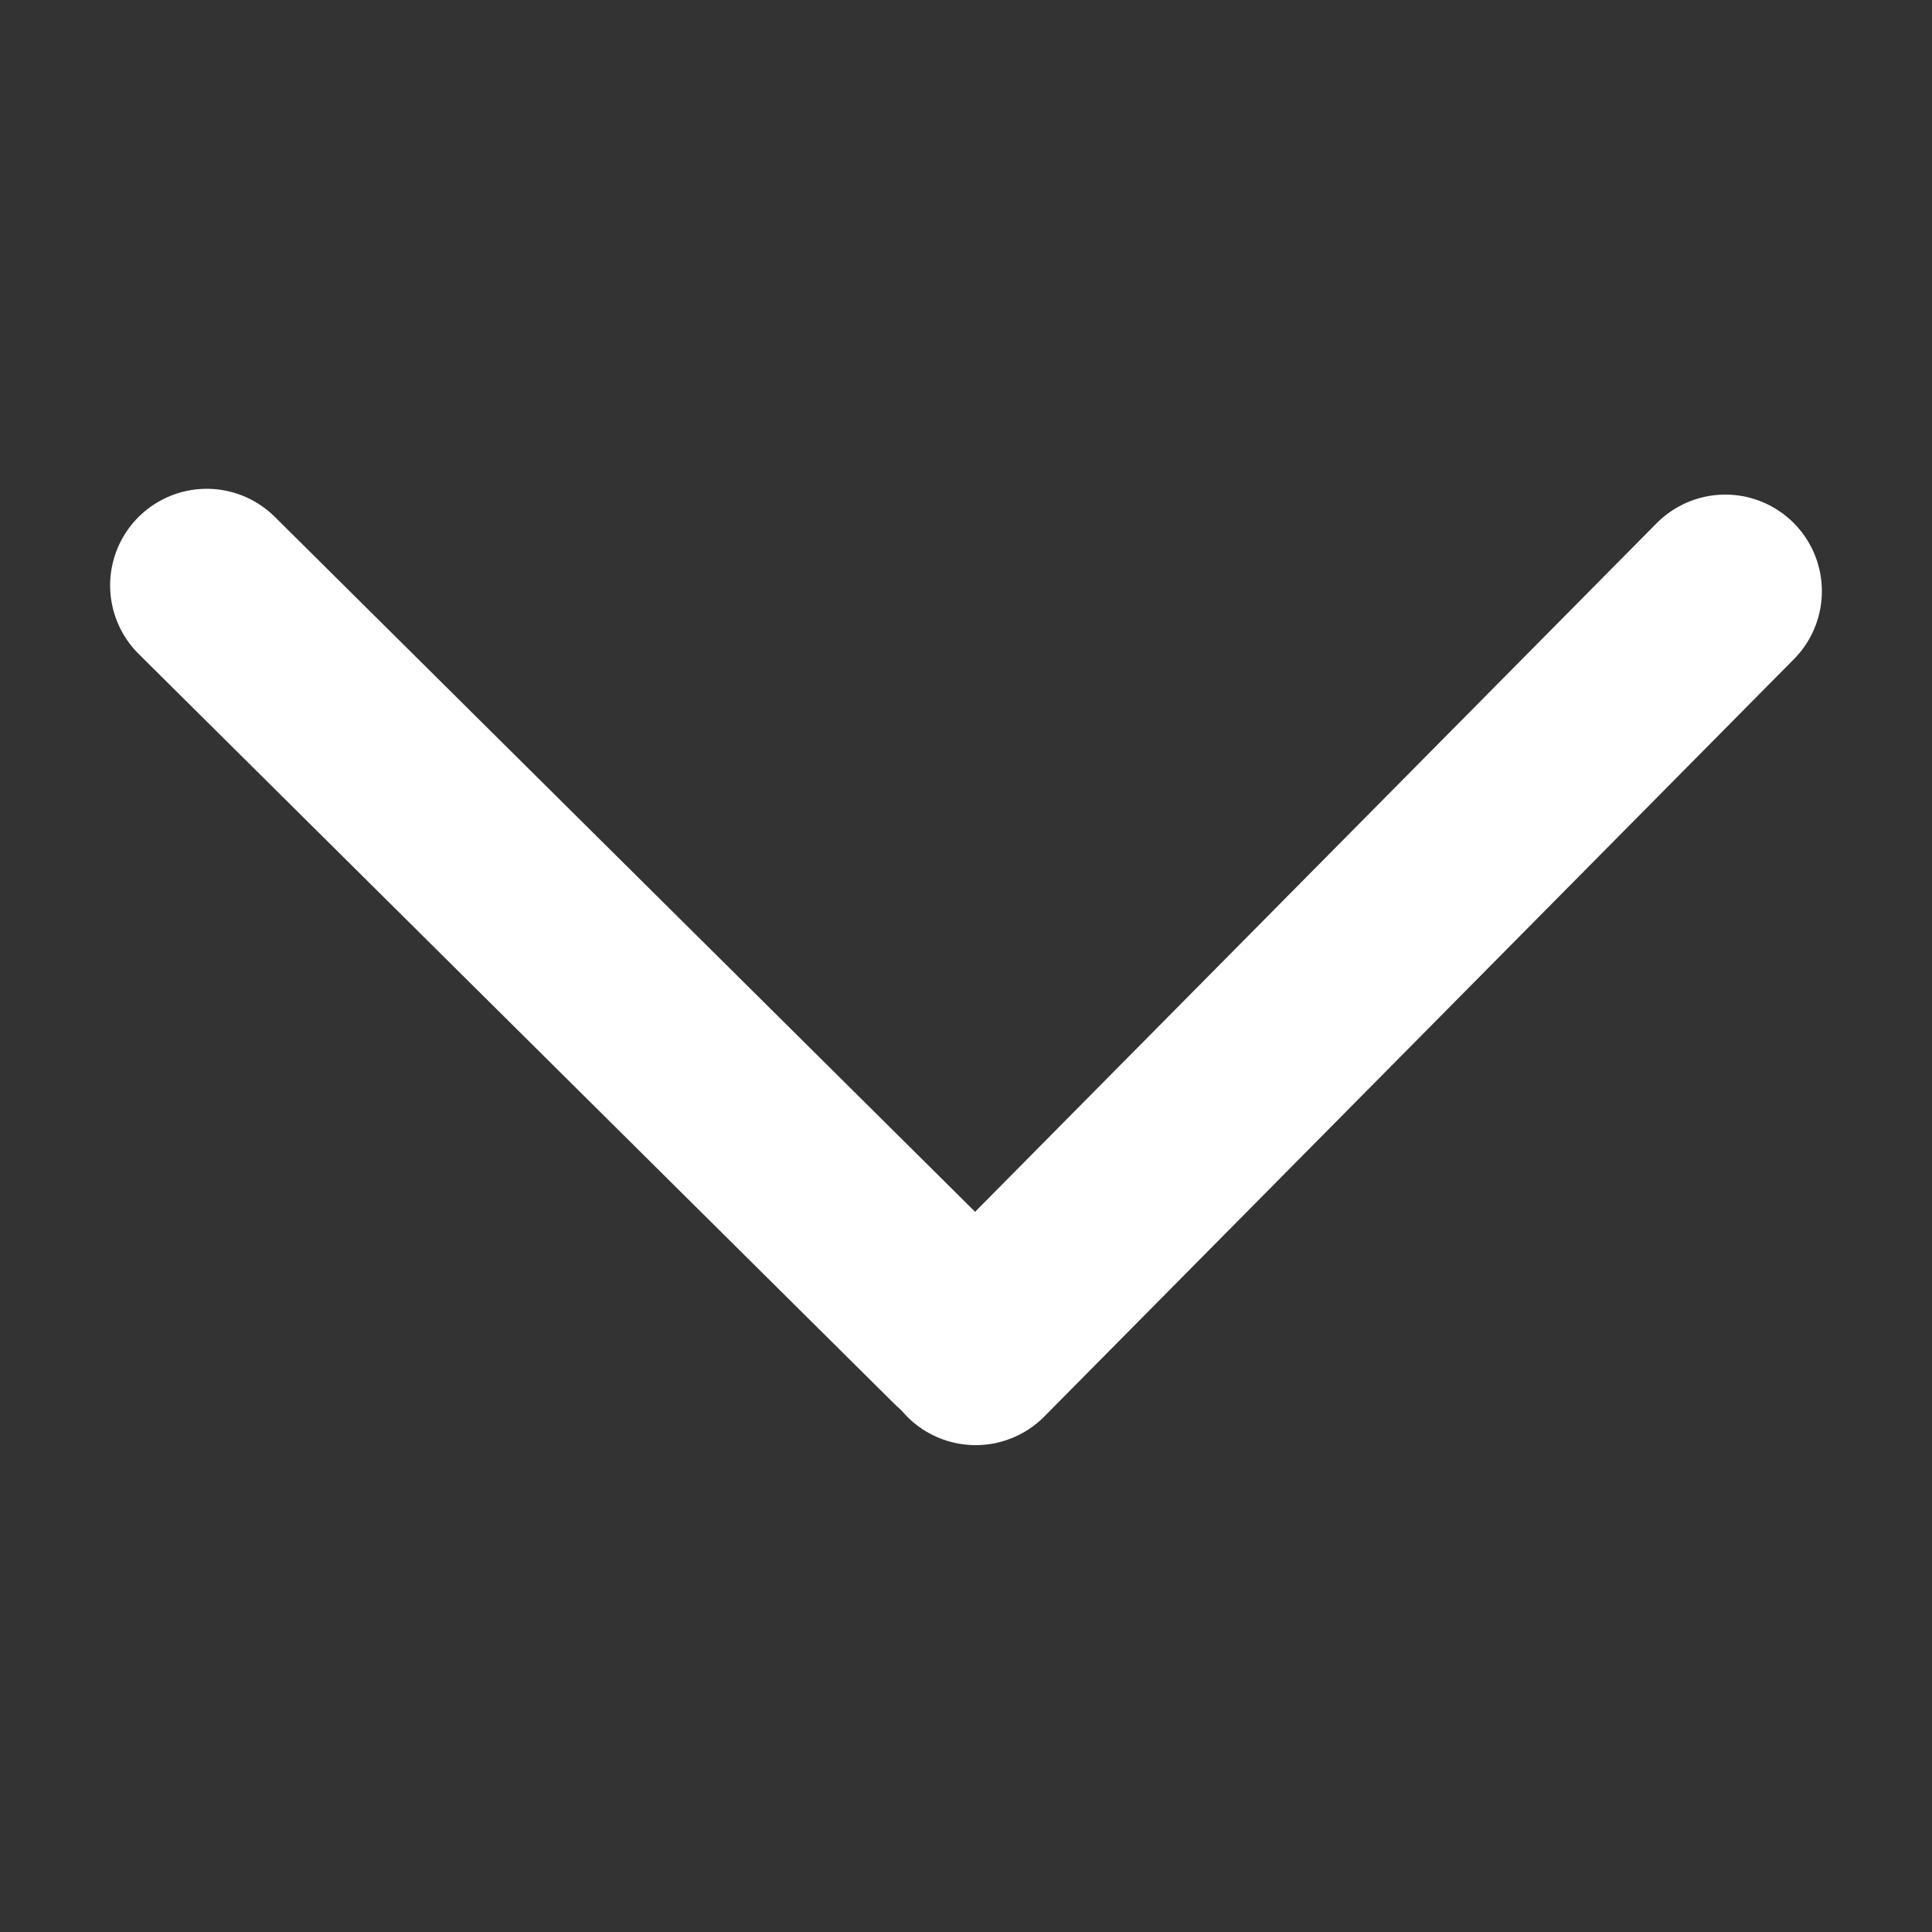 <svg id="my_errow_big_down" data-name="my errow big down"
    xmlns="http://www.w3.org/2000/svg" width="10" height="10" viewBox="0 0 10 10">
    <rect x="0" y="0" width="10" height="10" fill="#333333" stroke="none"/>
    <defs>
        <style>.cls-1{fill:none;stroke:#fff;stroke-linecap:round;stroke-miterlimit:10;stroke-width:1px;}</style>
    </defs>
    <line class="cls-1" x1="8.93" y1="3.06" x2="5.05" y2="6.98"/>
    <line class="cls-1" x1="1.07" y1="3.03" x2="4.98" y2="6.91"/>
</svg>
